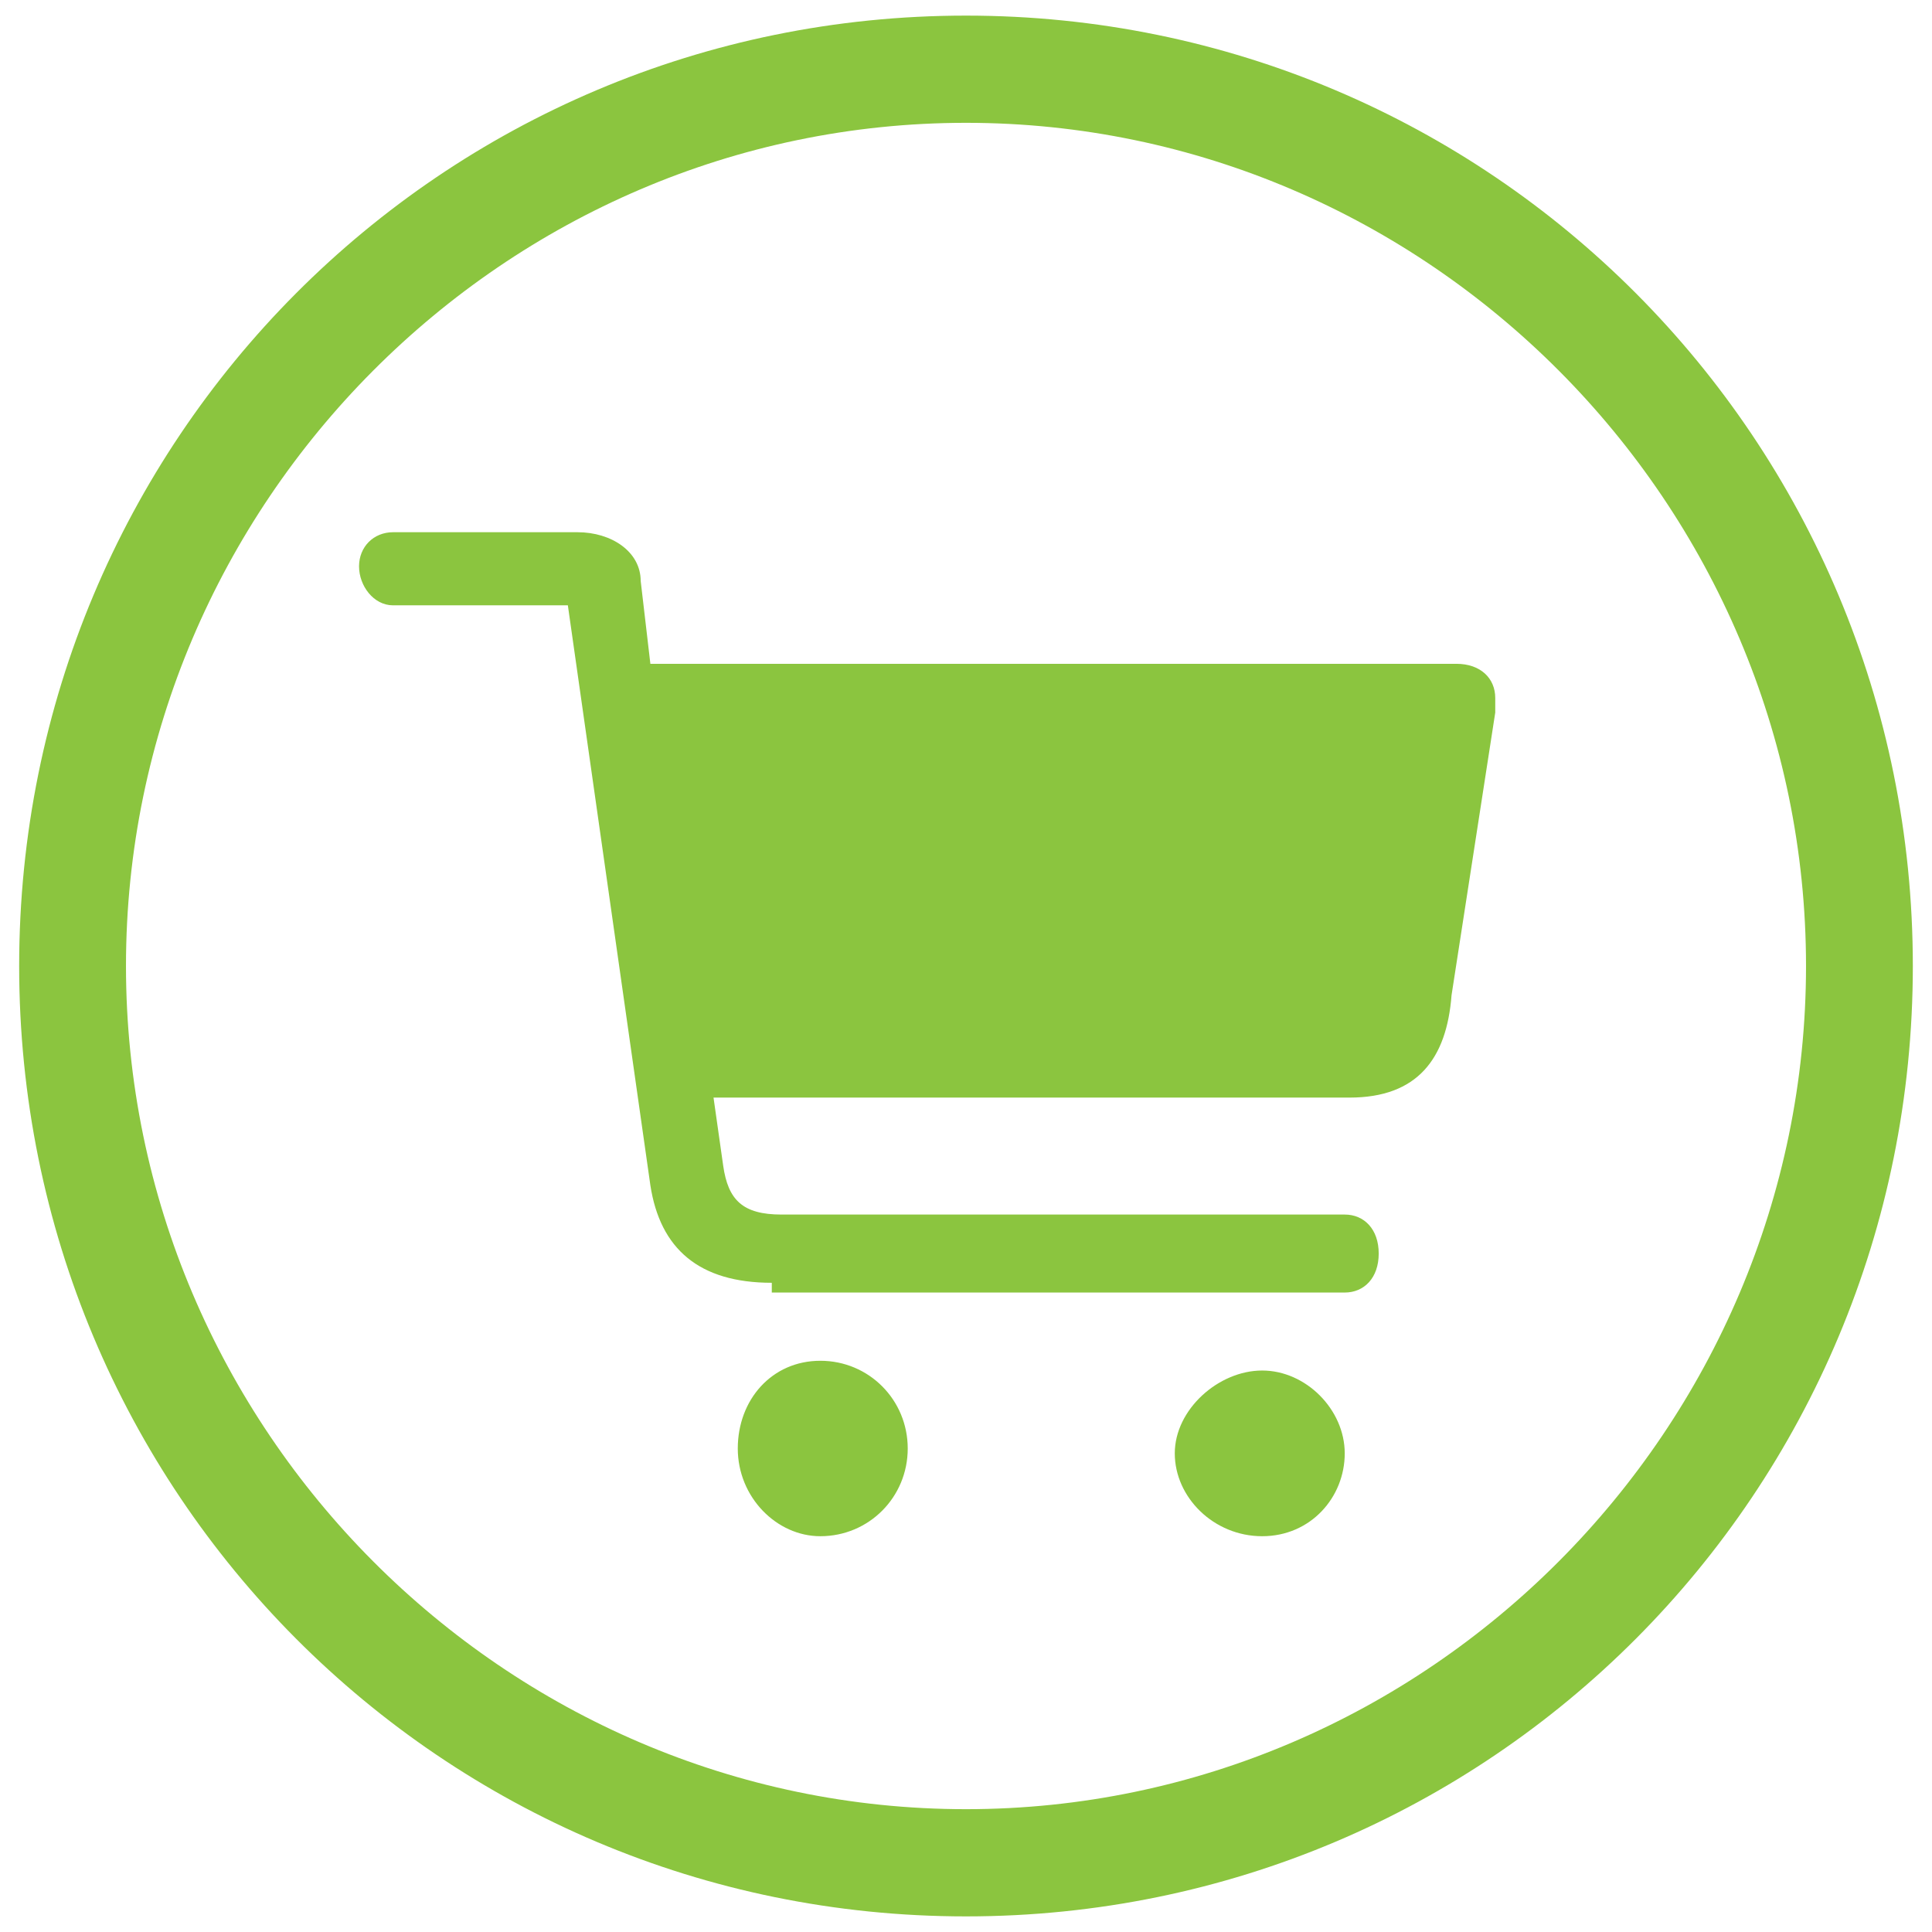 <svg width="63" height="63" viewBox="0 0 63 63" fill="none" xmlns="http://www.w3.org/2000/svg">
<path d="M31.5 4.005C46.542 4.005 58.892 16.402 58.892 31.5C58.892 46.598 46.542 58.995 31.5 58.995C16.458 58.995 4.108 46.598 4.108 31.5C4.108 16.402 16.458 4.005 31.5 4.005ZM31.5 0.509C14.4 0.509 0.625 14.336 0.625 31.5C0.625 48.664 14.4 62.491 31.5 62.491C48.6 62.491 62.375 48.664 62.375 31.5C62.375 14.336 48.6 0.509 31.5 0.509ZM25.325 42.148H43.85C44.483 42.148 44.958 41.671 44.958 40.877C44.958 40.082 44.483 39.605 43.85 39.605H25.483C24.217 39.605 23.742 39.128 23.583 38.016L23.267 35.791H44.008C46.225 35.791 47.175 34.52 47.333 32.453L48.758 23.236V22.759C48.758 22.123 48.283 21.646 47.492 21.646H21.208L20.892 18.945C20.892 17.991 19.942 17.355 18.833 17.355H12.817C12.183 17.355 11.708 17.832 11.708 18.468C11.708 19.103 12.183 19.739 12.817 19.739H18.517L21.208 38.652C21.525 40.718 22.792 41.83 25.167 41.83V42.148H25.325ZM26.75 50.094C28.333 50.094 29.6 48.823 29.6 47.234C29.6 45.645 28.333 44.373 26.75 44.373C25.167 44.373 24.058 45.645 24.058 47.234C24.058 48.823 25.325 50.094 26.75 50.094ZM41.158 50.094C42.742 50.094 43.85 48.823 43.85 47.393C43.85 45.962 42.583 44.691 41.158 44.691C39.733 44.691 38.308 45.962 38.308 47.393C38.308 48.823 39.575 50.094 41.158 50.094Z" fill="#8BC53F"/>
</svg>

